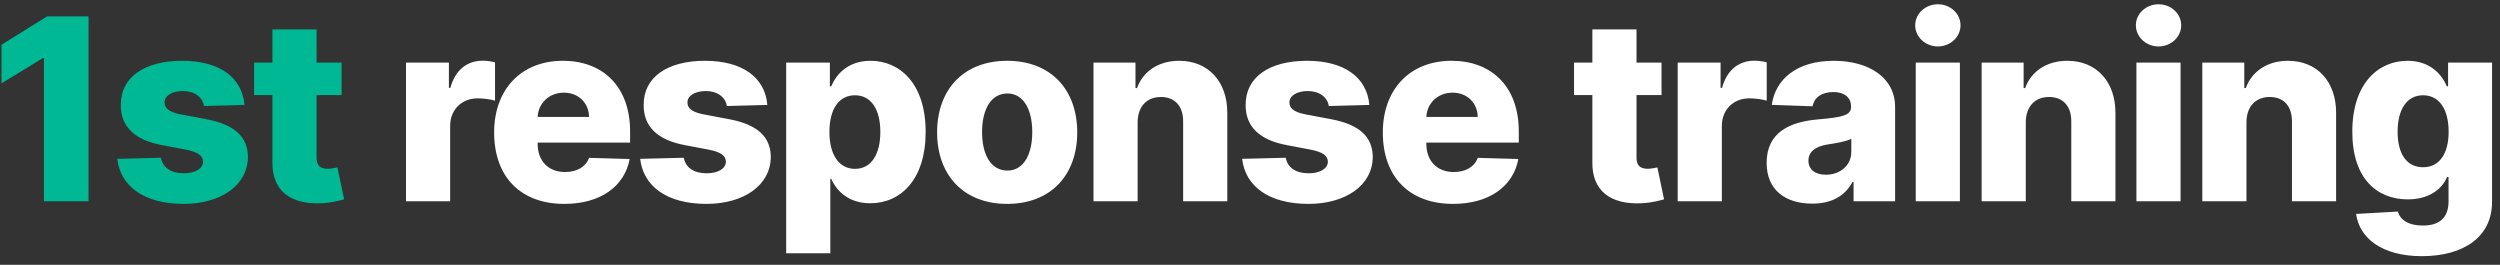 <svg width="236" height="25" viewBox="0 0 236 25" fill="none" xmlns="http://www.w3.org/2000/svg">
<rect x="0" y="0" width="236" height="25" fill="#333333" stroke="none"/>
<path d="M8.358 1.545H4.446L0.142 4.222V7.869L4.045 5.483H4.148V19H8.358V1.545ZM23.08 9.906C22.858 7.315 20.736 5.739 17.191 5.739C13.645 5.739 11.386 7.281 11.404 9.906C11.386 11.918 12.673 13.213 15.29 13.699L17.574 14.133C18.656 14.347 19.151 14.688 19.168 15.267C19.151 15.923 18.418 16.358 17.352 16.358C16.168 16.358 15.367 15.847 15.188 14.892L11.071 14.994C11.37 17.585 13.594 19.247 17.335 19.247C20.838 19.247 23.387 17.5 23.404 14.807C23.387 12.898 22.125 11.764 19.517 11.261L16.994 10.784C15.886 10.562 15.529 10.171 15.537 9.668C15.529 9.003 16.304 8.594 17.267 8.594C18.367 8.594 19.134 9.182 19.253 10.008L23.08 9.906ZM32.245 5.909H29.884V2.773H25.716V5.909H23.986V8.977H25.716V15.344C25.691 17.994 27.412 19.324 30.353 19.188C31.358 19.136 32.083 18.932 32.483 18.812L31.853 15.804C31.674 15.847 31.256 15.932 30.941 15.932C30.267 15.932 29.884 15.659 29.884 14.883V8.977H32.245V5.909Z" fill="#00B894"/>
<path d="M38.327 19H42.495V11.892C42.495 10.332 43.603 9.284 45.094 9.284C45.589 9.284 46.33 9.369 46.731 9.506V5.884C46.381 5.79 45.947 5.73 45.563 5.73C44.131 5.73 42.989 6.565 42.512 8.295H42.376V5.909H38.327V19ZM53.269 19.247C56.703 19.247 58.962 17.585 59.439 15.011L55.612 14.901C55.288 15.77 54.436 16.239 53.345 16.239C51.743 16.239 50.754 15.173 50.754 13.571V13.46H59.481V12.421C59.481 8.108 56.856 5.739 53.141 5.739C49.186 5.739 46.646 8.449 46.646 12.506C46.646 16.699 49.152 19.247 53.269 19.247ZM50.754 11.04C50.814 9.736 51.845 8.747 53.226 8.747C54.598 8.747 55.587 9.702 55.604 11.04H50.754ZM72.439 9.906C72.218 7.315 70.095 5.739 66.55 5.739C63.004 5.739 60.746 7.281 60.763 9.906C60.746 11.918 62.033 13.213 64.649 13.699L66.933 14.133C68.016 14.347 68.51 14.688 68.527 15.267C68.51 15.923 67.777 16.358 66.712 16.358C65.527 16.358 64.726 15.847 64.547 14.892L60.431 14.994C60.729 17.585 62.953 19.247 66.695 19.247C70.198 19.247 72.746 17.5 72.763 14.807C72.746 12.898 71.484 11.764 68.877 11.261L66.354 10.784C65.246 10.562 64.888 10.171 64.897 9.668C64.888 9.003 65.663 8.594 66.627 8.594C67.726 8.594 68.493 9.182 68.612 10.008L72.439 9.906ZM74.215 23.909H78.382V16.878H78.468C78.996 18.088 80.172 19.188 82.149 19.188C85.047 19.188 87.382 16.921 87.382 12.463C87.382 7.844 84.911 5.739 82.175 5.739C80.104 5.739 78.971 6.949 78.468 8.151H78.34V5.909H74.215V23.909ZM78.297 12.454C78.297 10.315 79.183 8.994 80.709 8.994C82.252 8.994 83.104 10.349 83.104 12.454C83.104 14.568 82.252 15.94 80.709 15.94C79.183 15.94 78.297 14.577 78.297 12.454ZM95.077 19.247C99.194 19.247 101.691 16.528 101.691 12.497C101.691 8.457 99.194 5.739 95.077 5.739C90.961 5.739 88.463 8.457 88.463 12.497C88.463 16.528 90.961 19.247 95.077 19.247ZM95.103 16.102C93.56 16.102 92.708 14.636 92.708 12.472C92.708 10.298 93.56 8.824 95.103 8.824C96.594 8.824 97.446 10.298 97.446 12.472C97.446 14.636 96.594 16.102 95.103 16.102ZM107.393 11.534C107.402 10.043 108.271 9.156 109.592 9.156C110.913 9.156 111.697 10.026 111.689 11.474V19H115.856V10.656C115.865 7.707 114.067 5.739 111.314 5.739C109.379 5.739 107.913 6.719 107.334 8.312H107.189V5.909H103.226V19H107.393V11.534ZM129.266 9.906C129.044 7.315 126.922 5.739 123.376 5.739C119.831 5.739 117.572 7.281 117.589 9.906C117.572 11.918 118.859 13.213 121.476 13.699L123.76 14.133C124.842 14.347 125.337 14.688 125.354 15.267C125.337 15.923 124.604 16.358 123.538 16.358C122.354 16.358 121.553 15.847 121.374 14.892L117.257 14.994C117.555 17.585 119.78 19.247 123.521 19.247C127.024 19.247 129.572 17.5 129.589 14.807C129.572 12.898 128.311 11.764 125.703 11.261L123.18 10.784C122.072 10.562 121.714 10.171 121.723 9.668C121.714 9.003 122.49 8.594 123.453 8.594C124.553 8.594 125.32 9.182 125.439 10.008L129.266 9.906ZM137.161 19.247C140.595 19.247 142.854 17.585 143.331 15.011L139.504 14.901C139.181 15.77 138.328 16.239 137.237 16.239C135.635 16.239 134.646 15.173 134.646 13.571V13.46H143.374V12.421C143.374 8.108 140.749 5.739 137.033 5.739C133.078 5.739 130.538 8.449 130.538 12.506C130.538 16.699 133.044 19.247 137.161 19.247ZM134.646 11.04C134.706 9.736 135.737 8.747 137.118 8.747C138.49 8.747 139.479 9.702 139.496 11.04H134.646ZM156.848 5.909H154.487V2.773H150.319V5.909H148.589V8.977H150.319V15.344C150.294 17.994 152.015 19.324 154.956 19.188C155.961 19.136 156.686 18.932 157.086 18.812L156.456 15.804C156.277 15.847 155.859 15.932 155.544 15.932C154.87 15.932 154.487 15.659 154.487 14.883V8.977H156.848V5.909ZM158.374 19H162.542V11.892C162.542 10.332 163.65 9.284 165.141 9.284C165.636 9.284 166.377 9.369 166.778 9.506V5.884C166.428 5.79 165.993 5.73 165.61 5.73C164.178 5.73 163.036 6.565 162.559 8.295H162.422V5.909H158.374V19ZM171.074 19.222C172.898 19.222 174.159 18.514 174.875 17.176H174.977V19H178.898V10.102C178.898 7.332 176.435 5.739 173.102 5.739C169.582 5.739 167.588 7.511 167.256 9.898L171.099 10.034C171.278 9.199 171.969 8.688 173.068 8.688C174.091 8.688 174.739 9.182 174.739 10.06V10.102C174.739 10.903 173.869 11.074 171.636 11.27C168.986 11.492 166.77 12.472 166.77 15.369C166.77 17.96 168.568 19.222 171.074 19.222ZM172.361 16.494C171.398 16.494 170.716 16.034 170.716 15.165C170.716 14.321 171.381 13.81 172.565 13.631C173.341 13.52 174.295 13.349 174.764 13.102V14.347C174.764 15.625 173.69 16.494 172.361 16.494ZM180.846 19H185.014V5.909H180.846V19ZM182.934 4.384C184.119 4.384 185.073 3.489 185.073 2.389C185.073 1.29 184.119 0.403 182.934 0.403C181.758 0.403 180.795 1.29 180.795 2.389C180.795 3.489 181.758 4.384 182.934 4.384ZM191.234 11.534C191.242 10.043 192.112 9.156 193.433 9.156C194.754 9.156 195.538 10.026 195.529 11.474V19H199.697V10.656C199.706 7.707 197.907 5.739 195.154 5.739C193.22 5.739 191.754 6.719 191.174 8.312H191.029V5.909H187.066V19H191.234V11.534ZM201.677 19H205.845V5.909H201.677V19ZM203.765 4.384C204.95 4.384 205.905 3.489 205.905 2.389C205.905 1.29 204.95 0.403 203.765 0.403C202.589 0.403 201.626 1.29 201.626 2.389C201.626 3.489 202.589 4.384 203.765 4.384ZM212.065 11.534C212.074 10.043 212.943 9.156 214.264 9.156C215.585 9.156 216.369 10.026 216.361 11.474V19H220.528V10.656C220.537 7.707 218.739 5.739 215.986 5.739C214.051 5.739 212.585 6.719 212.006 8.312H211.861V5.909H207.898V19H212.065V11.534ZM228.611 24.182C232.557 24.182 235.25 22.384 235.25 19.051V5.909H231.099V8.151H230.98C230.477 6.949 229.335 5.739 227.273 5.739C224.537 5.739 222.057 7.844 222.057 12.438C222.057 16.886 224.418 18.821 227.29 18.821C229.216 18.821 230.503 17.926 230.997 16.716H231.142V19.017C231.142 20.688 230.119 21.293 228.722 21.293C227.384 21.293 226.582 20.781 226.361 19.972L222.415 20.193C222.722 22.486 224.878 24.182 228.611 24.182ZM228.739 15.787C227.196 15.787 226.335 14.534 226.335 12.438C226.335 10.349 227.188 8.994 228.739 8.994C230.264 8.994 231.151 10.315 231.151 12.438C231.151 14.543 230.256 15.787 228.739 15.787Z" fill="white"/>
</svg>
